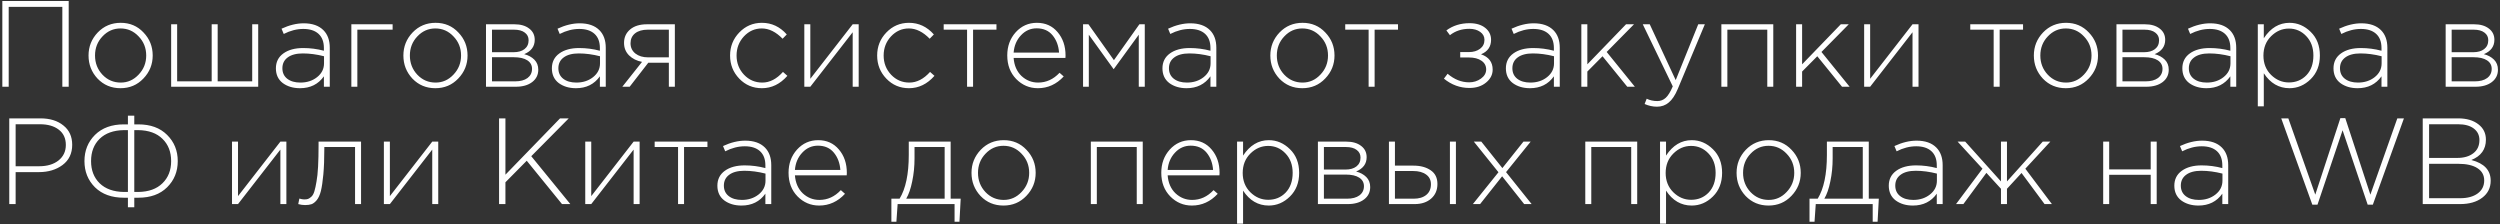 <?xml version="1.0" encoding="UTF-8"?> <svg xmlns="http://www.w3.org/2000/svg" width="490" height="44" viewBox="0 0 490 44" fill="none"><rect x="0" y="0" width="490" height="44" fill="#333333" stroke="none"/> <path d="M0.457 17V0.2H13.465V17H12.217V1.352H1.705V17H0.457ZM28.105 15.392C26.905 16.656 25.409 17.288 23.617 17.288C21.825 17.288 20.329 16.664 19.129 15.416C17.945 14.152 17.353 12.64 17.353 10.88C17.353 9.136 17.953 7.632 19.153 6.368C20.369 5.104 21.873 4.472 23.665 4.472C25.457 4.472 26.945 5.104 28.129 6.368C29.329 7.616 29.929 9.12 29.929 10.88C29.929 12.624 29.321 14.128 28.105 15.392ZM23.665 16.184C25.025 16.184 26.193 15.664 27.169 14.624C28.161 13.584 28.657 12.336 28.657 10.88C28.657 9.408 28.161 8.16 27.169 7.136C26.193 6.096 25.009 5.576 23.617 5.576C22.241 5.576 21.065 6.096 20.089 7.136C19.113 8.16 18.625 9.408 18.625 10.88C18.625 12.352 19.113 13.608 20.089 14.648C21.065 15.672 22.257 16.184 23.665 16.184ZM33.544 17V4.76H34.721V15.944H41.489V4.76H42.664V15.944H49.432V4.76H50.608V17H33.544ZM58.804 17.288C57.46 17.288 56.332 16.952 55.42 16.28C54.524 15.592 54.076 14.632 54.076 13.4C54.076 12.152 54.564 11.176 55.54 10.472C56.516 9.768 57.812 9.416 59.428 9.416C60.804 9.416 62.156 9.592 63.484 9.944V9.416C63.484 8.2 63.132 7.272 62.428 6.632C61.724 5.992 60.732 5.672 59.452 5.672C58.172 5.672 56.892 6 55.612 6.656L55.18 5.624C56.7 4.92 58.148 4.568 59.524 4.568C61.204 4.568 62.492 5.016 63.388 5.912C64.22 6.744 64.636 7.896 64.636 9.368V17H63.484V14.96C62.38 16.512 60.82 17.288 58.804 17.288ZM58.876 16.184C60.156 16.184 61.244 15.832 62.14 15.128C63.052 14.408 63.508 13.504 63.508 12.416V11.024C62.068 10.656 60.684 10.472 59.356 10.472C58.076 10.472 57.084 10.736 56.38 11.264C55.692 11.776 55.348 12.48 55.348 13.376C55.348 14.256 55.668 14.944 56.308 15.44C56.948 15.936 57.804 16.184 58.876 16.184ZM68.865 17V4.76H76.953V5.816H70.041V17H68.865ZM89.816 15.392C88.616 16.656 87.12 17.288 85.328 17.288C83.536 17.288 82.04 16.664 80.84 15.416C79.656 14.152 79.064 12.64 79.064 10.88C79.064 9.136 79.664 7.632 80.864 6.368C82.08 5.104 83.584 4.472 85.376 4.472C87.168 4.472 88.656 5.104 89.84 6.368C91.04 7.616 91.64 9.12 91.64 10.88C91.64 12.624 91.032 14.128 89.816 15.392ZM85.376 16.184C86.736 16.184 87.904 15.664 88.88 14.624C89.872 13.584 90.368 12.336 90.368 10.88C90.368 9.408 89.872 8.16 88.88 7.136C87.904 6.096 86.72 5.576 85.328 5.576C83.952 5.576 82.776 6.096 81.8 7.136C80.824 8.16 80.336 9.408 80.336 10.88C80.336 12.352 80.824 13.608 81.8 14.648C82.776 15.672 83.968 16.184 85.376 16.184ZM95.255 17V4.76H100.847C102.047 4.76 103.007 5.04 103.727 5.6C104.447 6.144 104.807 6.88 104.807 7.808C104.807 9.104 104.119 10.04 102.743 10.616C103.559 10.824 104.223 11.184 104.735 11.696C105.247 12.208 105.503 12.864 105.503 13.664C105.503 14.672 105.103 15.48 104.303 16.088C103.503 16.696 102.439 17 101.111 17H95.255ZM96.431 15.944H100.967C101.991 15.944 102.799 15.728 103.391 15.296C103.983 14.848 104.279 14.248 104.279 13.496C104.279 12.776 103.967 12.216 103.343 11.816C102.735 11.416 101.847 11.216 100.679 11.216H96.431V15.944ZM96.431 10.232H100.679C101.559 10.232 102.263 10.032 102.791 9.632C103.335 9.216 103.607 8.632 103.607 7.88C103.607 7.256 103.359 6.76 102.863 6.392C102.367 6.008 101.663 5.816 100.751 5.816H96.431V10.232ZM112.897 17.288C111.553 17.288 110.425 16.952 109.513 16.28C108.617 15.592 108.169 14.632 108.169 13.4C108.169 12.152 108.657 11.176 109.633 10.472C110.609 9.768 111.905 9.416 113.521 9.416C114.897 9.416 116.249 9.592 117.577 9.944V9.416C117.577 8.2 117.225 7.272 116.521 6.632C115.817 5.992 114.825 5.672 113.545 5.672C112.265 5.672 110.985 6 109.705 6.656L109.273 5.624C110.793 4.92 112.241 4.568 113.617 4.568C115.297 4.568 116.585 5.016 117.481 5.912C118.313 6.744 118.729 7.896 118.729 9.368V17H117.577V14.96C116.473 16.512 114.913 17.288 112.897 17.288ZM112.969 16.184C114.249 16.184 115.337 15.832 116.233 15.128C117.145 14.408 117.601 13.504 117.601 12.416V11.024C116.161 10.656 114.777 10.472 113.449 10.472C112.169 10.472 111.177 10.736 110.473 11.264C109.785 11.776 109.441 12.48 109.441 13.376C109.441 14.256 109.761 14.944 110.401 15.44C111.041 15.936 111.897 16.184 112.969 16.184ZM121.975 17L125.839 12.128C124.815 11.936 123.967 11.512 123.295 10.856C122.639 10.2 122.311 9.384 122.311 8.408C122.311 7.32 122.711 6.44 123.511 5.768C124.311 5.096 125.407 4.76 126.799 4.76H132.271V17H131.095V12.296H127.063L123.415 17H121.975ZM127.015 11.24H131.095V5.816H126.967C125.911 5.816 125.079 6.056 124.471 6.536C123.879 7.016 123.583 7.664 123.583 8.48C123.583 9.312 123.903 9.984 124.543 10.496C125.183 10.992 126.007 11.24 127.015 11.24ZM149.335 17.288C147.575 17.288 146.095 16.664 144.895 15.416C143.695 14.168 143.095 12.656 143.095 10.88C143.095 9.12 143.695 7.616 144.895 6.368C146.111 5.104 147.591 4.472 149.335 4.472C151.239 4.472 152.863 5.232 154.207 6.752L153.391 7.592C152.079 6.248 150.719 5.576 149.311 5.576C147.951 5.576 146.783 6.096 145.807 7.136C144.847 8.176 144.367 9.424 144.367 10.88C144.367 12.352 144.855 13.608 145.831 14.648C146.807 15.672 147.999 16.184 149.407 16.184C150.863 16.184 152.215 15.488 153.463 14.096L154.327 14.864C152.903 16.48 151.239 17.288 149.335 17.288ZM157.646 17V4.76H158.822V15.44L167.126 4.76H168.302V17H167.126V6.32L158.822 17H157.646ZM178.163 17.288C176.403 17.288 174.923 16.664 173.723 15.416C172.523 14.168 171.923 12.656 171.923 10.88C171.923 9.12 172.523 7.616 173.723 6.368C174.939 5.104 176.419 4.472 178.163 4.472C180.067 4.472 181.691 5.232 183.035 6.752L182.219 7.592C180.907 6.248 179.547 5.576 178.139 5.576C176.779 5.576 175.611 6.096 174.635 7.136C173.675 8.176 173.195 9.424 173.195 10.88C173.195 12.352 173.683 13.608 174.659 14.648C175.635 15.672 176.827 16.184 178.235 16.184C179.691 16.184 181.043 15.488 182.291 14.096L183.155 14.864C181.731 16.48 180.067 17.288 178.163 17.288ZM189.546 17V5.816H184.962V4.76H195.306V5.816H190.722V17H189.546ZM203.423 17.288C201.775 17.288 200.359 16.688 199.175 15.488C198.007 14.288 197.423 12.744 197.423 10.856C197.423 9.064 197.975 7.552 199.079 6.32C200.199 5.088 201.583 4.472 203.231 4.472C204.911 4.472 206.263 5.08 207.287 6.296C208.327 7.512 208.847 9.04 208.847 10.88C208.847 11.072 208.839 11.232 208.823 11.36H198.671C198.783 12.832 199.295 14.008 200.207 14.888C201.135 15.752 202.223 16.184 203.471 16.184C205.071 16.184 206.471 15.544 207.671 14.264L208.487 14.984C207.063 16.52 205.375 17.288 203.423 17.288ZM198.671 10.304H207.575C207.479 8.96 207.055 7.832 206.303 6.92C205.551 6.008 204.511 5.552 203.183 5.552C201.983 5.552 200.959 6.008 200.111 6.92C199.263 7.816 198.783 8.944 198.671 10.304ZM212.279 17V4.76H213.335L218.327 11.792L223.319 4.76H224.375V17H223.199V6.8L218.279 13.568L213.407 6.8V17H212.279ZM232.569 17.288C231.225 17.288 230.097 16.952 229.185 16.28C228.289 15.592 227.841 14.632 227.841 13.4C227.841 12.152 228.329 11.176 229.305 10.472C230.281 9.768 231.577 9.416 233.193 9.416C234.569 9.416 235.921 9.592 237.249 9.944V9.416C237.249 8.2 236.897 7.272 236.193 6.632C235.489 5.992 234.497 5.672 233.217 5.672C231.937 5.672 230.657 6 229.377 6.656L228.945 5.624C230.465 4.92 231.913 4.568 233.289 4.568C234.969 4.568 236.257 5.016 237.153 5.912C237.985 6.744 238.401 7.896 238.401 9.368V17H237.249V14.96C236.145 16.512 234.585 17.288 232.569 17.288ZM232.641 16.184C233.921 16.184 235.009 15.832 235.905 15.128C236.817 14.408 237.273 13.504 237.273 12.416V11.024C235.833 10.656 234.449 10.472 233.121 10.472C231.841 10.472 230.849 10.736 230.145 11.264C229.457 11.776 229.113 12.48 229.113 13.376C229.113 14.256 229.433 14.944 230.073 15.44C230.713 15.936 231.569 16.184 232.641 16.184ZM259.738 15.392C258.538 16.656 257.042 17.288 255.25 17.288C253.458 17.288 251.962 16.664 250.762 15.416C249.578 14.152 248.986 12.64 248.986 10.88C248.986 9.136 249.586 7.632 250.786 6.368C252.002 5.104 253.506 4.472 255.298 4.472C257.09 4.472 258.578 5.104 259.762 6.368C260.962 7.616 261.562 9.12 261.562 10.88C261.562 12.624 260.954 14.128 259.738 15.392ZM255.298 16.184C256.658 16.184 257.826 15.664 258.802 14.624C259.794 13.584 260.29 12.336 260.29 10.88C260.29 9.408 259.794 8.16 258.802 7.136C257.826 6.096 256.642 5.576 255.25 5.576C253.874 5.576 252.698 6.096 251.722 7.136C250.746 8.16 250.258 9.408 250.258 10.88C250.258 12.352 250.746 13.608 251.722 14.648C252.698 15.672 253.89 16.184 255.298 16.184ZM268.249 17V5.816H263.665V4.76H274.009V5.816H269.425V17H268.249ZM288.002 17.24C286.162 17.24 284.498 16.632 283.01 15.416L283.73 14.456C285.042 15.576 286.45 16.136 287.954 16.136C288.818 16.136 289.586 15.896 290.258 15.416C290.946 14.92 291.29 14.32 291.29 13.616C291.29 12.896 290.986 12.328 290.378 11.912C289.77 11.48 288.938 11.264 287.882 11.264H286.202V10.208H287.906C288.786 10.208 289.514 9.992 290.09 9.56C290.666 9.128 290.954 8.544 290.954 7.808C290.954 7.168 290.674 6.648 290.114 6.248C289.554 5.848 288.85 5.648 288.002 5.648C286.514 5.648 285.242 6.064 284.186 6.896L283.49 5.96C284.77 5.016 286.282 4.544 288.026 4.544C289.306 4.544 290.33 4.848 291.098 5.456C291.866 6.064 292.25 6.848 292.25 7.808C292.25 9.152 291.594 10.096 290.282 10.64C291.802 11.168 292.562 12.168 292.562 13.64C292.562 14.632 292.13 15.48 291.266 16.184C290.418 16.888 289.33 17.24 288.002 17.24ZM299.882 17.288C298.538 17.288 297.41 16.952 296.498 16.28C295.602 15.592 295.154 14.632 295.154 13.4C295.154 12.152 295.642 11.176 296.618 10.472C297.594 9.768 298.89 9.416 300.506 9.416C301.882 9.416 303.234 9.592 304.562 9.944V9.416C304.562 8.2 304.21 7.272 303.506 6.632C302.802 5.992 301.81 5.672 300.53 5.672C299.25 5.672 297.97 6 296.69 6.656L296.258 5.624C297.778 4.92 299.226 4.568 300.602 4.568C302.282 4.568 303.57 5.016 304.466 5.912C305.298 6.744 305.714 7.896 305.714 9.368V17H304.562V14.96C303.458 16.512 301.898 17.288 299.882 17.288ZM299.954 16.184C301.234 16.184 302.322 15.832 303.218 15.128C304.13 14.408 304.586 13.504 304.586 12.416V11.024C303.146 10.656 301.762 10.472 300.434 10.472C299.154 10.472 298.162 10.736 297.458 11.264C296.77 11.776 296.426 12.48 296.426 13.376C296.426 14.256 296.746 14.944 297.386 15.44C298.026 15.936 298.882 16.184 299.954 16.184ZM309.943 17V4.76H311.119V12.608L318.703 4.76H320.263L314.911 10.184L320.431 17H318.943L314.095 11.024L311.119 14.024V17H309.943ZM324.767 20.912C323.951 20.912 323.143 20.736 322.343 20.384L322.751 19.352C323.375 19.656 324.071 19.808 324.839 19.808C325.479 19.808 326.031 19.592 326.495 19.16C326.959 18.728 327.415 17.984 327.863 16.928L321.983 4.76H323.351L328.439 15.704L332.855 4.76H334.151L328.847 17.432C328.319 18.68 327.727 19.568 327.071 20.096C326.431 20.64 325.663 20.912 324.767 20.912ZM337.388 17V4.76H347.564V17H346.388V5.816H338.564V17H337.388ZM352.037 17V4.76H353.213V12.608L360.797 4.76H362.357L357.005 10.184L362.525 17H361.037L356.189 11.024L353.213 14.024V17H352.037ZM365.373 17V4.76H366.549V15.44L374.853 4.76H376.029V17H374.853V6.32L366.549 17H365.373ZM390.757 17V5.816H386.173V4.76H396.517V5.816H391.933V17H390.757ZM409.386 15.392C408.186 16.656 406.69 17.288 404.898 17.288C403.106 17.288 401.61 16.664 400.41 15.416C399.226 14.152 398.634 12.64 398.634 10.88C398.634 9.136 399.234 7.632 400.434 6.368C401.65 5.104 403.154 4.472 404.946 4.472C406.738 4.472 408.226 5.104 409.41 6.368C410.61 7.616 411.21 9.12 411.21 10.88C411.21 12.624 410.602 14.128 409.386 15.392ZM404.946 16.184C406.306 16.184 407.474 15.664 408.45 14.624C409.442 13.584 409.938 12.336 409.938 10.88C409.938 9.408 409.442 8.16 408.45 7.136C407.474 6.096 406.29 5.576 404.898 5.576C403.522 5.576 402.346 6.096 401.37 7.136C400.394 8.16 399.906 9.408 399.906 10.88C399.906 12.352 400.394 13.608 401.37 14.648C402.346 15.672 403.538 16.184 404.946 16.184ZM414.826 17V4.76H420.418C421.618 4.76 422.578 5.04 423.298 5.6C424.018 6.144 424.378 6.88 424.378 7.808C424.378 9.104 423.69 10.04 422.314 10.616C423.13 10.824 423.794 11.184 424.306 11.696C424.818 12.208 425.074 12.864 425.074 13.664C425.074 14.672 424.674 15.48 423.874 16.088C423.074 16.696 422.01 17 420.682 17H414.826ZM416.002 15.944H420.538C421.562 15.944 422.37 15.728 422.962 15.296C423.554 14.848 423.85 14.248 423.85 13.496C423.85 12.776 423.538 12.216 422.914 11.816C422.306 11.416 421.418 11.216 420.25 11.216H416.002V15.944ZM416.002 10.232H420.25C421.13 10.232 421.834 10.032 422.362 9.632C422.906 9.216 423.178 8.632 423.178 7.88C423.178 7.256 422.93 6.76 422.434 6.392C421.938 6.008 421.234 5.816 420.322 5.816H416.002V10.232ZM432.468 17.288C431.124 17.288 429.996 16.952 429.084 16.28C428.188 15.592 427.74 14.632 427.74 13.4C427.74 12.152 428.228 11.176 429.204 10.472C430.18 9.768 431.476 9.416 433.092 9.416C434.468 9.416 435.82 9.592 437.148 9.944V9.416C437.148 8.2 436.796 7.272 436.092 6.632C435.388 5.992 434.396 5.672 433.116 5.672C431.836 5.672 430.556 6 429.276 6.656L428.844 5.624C430.364 4.92 431.812 4.568 433.188 4.568C434.868 4.568 436.156 5.016 437.052 5.912C437.884 6.744 438.3 7.896 438.3 9.368V17H437.148V14.96C436.044 16.512 434.484 17.288 432.468 17.288ZM432.54 16.184C433.82 16.184 434.908 15.832 435.804 15.128C436.716 14.408 437.172 13.504 437.172 12.416V11.024C435.732 10.656 434.348 10.472 433.02 10.472C431.74 10.472 430.748 10.736 430.044 11.264C429.356 11.776 429.012 12.48 429.012 13.376C429.012 14.256 429.332 14.944 429.972 15.44C430.612 15.936 431.468 16.184 432.54 16.184ZM442.529 20.84V4.76H443.705V7.496C445.033 5.48 446.713 4.472 448.745 4.472C450.313 4.472 451.697 5.064 452.897 6.248C454.097 7.416 454.697 8.96 454.697 10.88C454.697 12.784 454.097 14.328 452.897 15.512C451.697 16.696 450.313 17.288 448.745 17.288C446.665 17.288 444.985 16.312 443.705 14.36V20.84H442.529ZM448.625 16.16C450.001 16.16 451.145 15.688 452.057 14.744C452.969 13.784 453.425 12.496 453.425 10.88C453.425 9.312 452.953 8.04 452.009 7.064C451.081 6.088 449.953 5.6 448.625 5.6C447.297 5.6 446.129 6.104 445.121 7.112C444.129 8.104 443.633 9.368 443.633 10.904C443.633 12.424 444.129 13.68 445.121 14.672C446.129 15.664 447.297 16.16 448.625 16.16ZM462.093 17.288C460.749 17.288 459.621 16.952 458.709 16.28C457.813 15.592 457.365 14.632 457.365 13.4C457.365 12.152 457.853 11.176 458.829 10.472C459.805 9.768 461.101 9.416 462.717 9.416C464.093 9.416 465.445 9.592 466.773 9.944V9.416C466.773 8.2 466.421 7.272 465.717 6.632C465.013 5.992 464.021 5.672 462.741 5.672C461.461 5.672 460.181 6 458.901 6.656L458.469 5.624C459.989 4.92 461.437 4.568 462.813 4.568C464.493 4.568 465.781 5.016 466.677 5.912C467.509 6.744 467.925 7.896 467.925 9.368V17H466.773V14.96C465.669 16.512 464.109 17.288 462.093 17.288ZM462.165 16.184C463.445 16.184 464.533 15.832 465.429 15.128C466.341 14.408 466.797 13.504 466.797 12.416V11.024C465.357 10.656 463.973 10.472 462.645 10.472C461.365 10.472 460.373 10.736 459.669 11.264C458.981 11.776 458.637 12.48 458.637 13.376C458.637 14.256 458.957 14.944 459.597 15.44C460.237 15.936 461.093 16.184 462.165 16.184ZM479.349 17V4.76H484.941C486.141 4.76 487.101 5.04 487.821 5.6C488.541 6.144 488.901 6.88 488.901 7.808C488.901 9.104 488.213 10.04 486.837 10.616C487.653 10.824 488.317 11.184 488.829 11.696C489.341 12.208 489.597 12.864 489.597 13.664C489.597 14.672 489.197 15.48 488.397 16.088C487.597 16.696 486.533 17 485.205 17H479.349ZM480.525 15.944H485.061C486.085 15.944 486.893 15.728 487.485 15.296C488.077 14.848 488.373 14.248 488.373 13.496C488.373 12.776 488.061 12.216 487.437 11.816C486.829 11.416 485.941 11.216 484.773 11.216H480.525V15.944ZM480.525 10.232H484.773C485.653 10.232 486.357 10.032 486.885 9.632C487.429 9.216 487.701 8.632 487.701 7.88C487.701 7.256 487.453 6.76 486.957 6.392C486.461 6.008 485.757 5.816 484.845 5.816H480.525V10.232ZM1.816 40V23.2H7.912C9.784 23.2 11.288 23.664 12.424 24.592C13.576 25.504 14.152 26.768 14.152 28.384C14.152 30.08 13.52 31.4 12.256 32.344C11.008 33.272 9.456 33.736 7.6 33.736H3.064V40H1.816ZM3.064 32.584H7.672C9.24 32.584 10.504 32.208 11.464 31.456C12.424 30.688 12.904 29.672 12.904 28.408C12.904 27.112 12.44 26.112 11.512 25.408C10.6 24.704 9.368 24.352 7.816 24.352H3.064V32.584ZM25.072 40.624V38.752H24.28C21.896 38.752 20.008 38.072 18.616 36.712C17.24 35.336 16.552 33.624 16.552 31.576C16.552 29.528 17.24 27.816 18.616 26.44C20.008 25.064 21.896 24.376 24.28 24.376H25.072V22.672H26.32V24.376H27.112C29.496 24.376 31.376 25.064 32.752 26.44C34.144 27.816 34.84 29.528 34.84 31.576C34.84 33.624 34.144 35.336 32.752 36.712C31.376 38.072 29.496 38.752 27.112 38.752H26.32V40.624H25.072ZM24.28 37.624H25.072V25.504H24.28C22.248 25.536 20.664 26.104 19.528 27.208C18.408 28.312 17.848 29.768 17.848 31.576C17.848 33.368 18.408 34.816 19.528 35.92C20.664 37.024 22.248 37.592 24.28 37.624ZM26.32 37.624H27.112C29.144 37.592 30.72 37.024 31.84 35.92C32.976 34.816 33.544 33.368 33.544 31.576C33.544 29.768 32.976 28.312 31.84 27.208C30.72 26.104 29.144 25.536 27.112 25.504H26.32V37.624ZM45.474 40V27.76H46.65V38.44L54.954 27.76H56.13V40H54.954V29.32L46.65 40H45.474ZM59.799 40.192C59.351 40.192 58.903 40.128 58.455 40L58.671 38.92C59.071 39.032 59.383 39.088 59.607 39.088C59.927 39.088 60.183 39.056 60.375 38.992C60.583 38.912 60.807 38.76 61.047 38.536C61.287 38.312 61.479 37.96 61.623 37.48C61.767 37 61.903 36.376 62.031 35.608C62.175 34.84 62.279 33.856 62.343 32.656C62.407 31.456 62.439 30.04 62.439 28.408V27.76H70.767V40H69.591V28.816H63.567V29.152C63.567 31.136 63.503 32.816 63.375 34.192C63.247 35.568 63.087 36.648 62.895 37.432C62.703 38.2 62.431 38.8 62.079 39.232C61.727 39.648 61.383 39.912 61.047 40.024C60.727 40.136 60.311 40.192 59.799 40.192ZM75.24 40V27.76H76.416V38.44L84.72 27.76H85.896V40H84.72V29.32L76.416 40H75.24ZM97.816 40V23.2H99.064V34.24L109.768 23.2H111.472L104.128 30.616L111.784 40H110.152L103.24 31.504L99.064 35.728V40H97.816ZM114.709 40V27.76H115.885V38.44L124.189 27.76H125.365V40H124.189V29.32L115.885 40H114.709ZM132.898 40V28.816H128.314V27.76H138.658V28.816H134.074V40H132.898ZM145.335 40.288C143.991 40.288 142.863 39.952 141.951 39.28C141.055 38.592 140.607 37.632 140.607 36.4C140.607 35.152 141.095 34.176 142.071 33.472C143.047 32.768 144.343 32.416 145.959 32.416C147.335 32.416 148.687 32.592 150.015 32.944V32.416C150.015 31.2 149.663 30.272 148.959 29.632C148.255 28.992 147.263 28.672 145.983 28.672C144.703 28.672 143.423 29 142.143 29.656L141.711 28.624C143.231 27.92 144.679 27.568 146.055 27.568C147.735 27.568 149.023 28.016 149.919 28.912C150.751 29.744 151.167 30.896 151.167 32.368V40H150.015V37.96C148.911 39.512 147.351 40.288 145.335 40.288ZM145.407 39.184C146.687 39.184 147.775 38.832 148.671 38.128C149.583 37.408 150.039 36.504 150.039 35.416V34.024C148.599 33.656 147.215 33.472 145.887 33.472C144.607 33.472 143.615 33.736 142.911 34.264C142.223 34.776 141.879 35.48 141.879 36.376C141.879 37.256 142.199 37.944 142.839 38.44C143.479 38.936 144.335 39.184 145.407 39.184ZM160.556 40.288C158.908 40.288 157.492 39.688 156.308 38.488C155.14 37.288 154.556 35.744 154.556 33.856C154.556 32.064 155.108 30.552 156.212 29.32C157.332 28.088 158.716 27.472 160.364 27.472C162.044 27.472 163.396 28.08 164.42 29.296C165.46 30.512 165.98 32.04 165.98 33.88C165.98 34.072 165.972 34.232 165.956 34.36H155.804C155.916 35.832 156.428 37.008 157.34 37.888C158.268 38.752 159.356 39.184 160.604 39.184C162.204 39.184 163.604 38.544 164.804 37.264L165.62 37.984C164.196 39.52 162.508 40.288 160.556 40.288ZM155.804 33.304H164.708C164.612 31.96 164.188 30.832 163.436 29.92C162.684 29.008 161.644 28.552 160.316 28.552C159.116 28.552 158.092 29.008 157.244 29.92C156.396 30.816 155.916 31.944 155.804 33.304ZM174.711 43.456V38.944H176.319C177.519 36.976 178.119 34.112 178.119 30.352V27.76H186.327V38.944H188.295L188.055 43.456H187.095V40H175.935L175.695 43.456H174.711ZM177.615 38.944H185.151V28.816H179.247V31.024C179.247 32.624 179.095 34.136 178.791 35.56C178.503 36.984 178.111 38.112 177.615 38.944ZM201.167 38.392C199.967 39.656 198.471 40.288 196.679 40.288C194.887 40.288 193.391 39.664 192.191 38.416C191.007 37.152 190.415 35.64 190.415 33.88C190.415 32.136 191.015 30.632 192.215 29.368C193.431 28.104 194.935 27.472 196.727 27.472C198.519 27.472 200.007 28.104 201.191 29.368C202.391 30.616 202.991 32.12 202.991 33.88C202.991 35.624 202.383 37.128 201.167 38.392ZM196.727 39.184C198.087 39.184 199.255 38.664 200.231 37.624C201.223 36.584 201.719 35.336 201.719 33.88C201.719 32.408 201.223 31.16 200.231 30.136C199.255 29.096 198.071 28.576 196.679 28.576C195.303 28.576 194.127 29.096 193.151 30.136C192.175 31.16 191.687 32.408 191.687 33.88C191.687 35.352 192.175 36.608 193.151 37.648C194.127 38.672 195.319 39.184 196.727 39.184ZM213.802 40V27.76H223.978V40H222.802V28.816H214.978V40H213.802ZM233.611 40.288C231.963 40.288 230.547 39.688 229.363 38.488C228.195 37.288 227.611 35.744 227.611 33.856C227.611 32.064 228.163 30.552 229.267 29.32C230.387 28.088 231.771 27.472 233.419 27.472C235.099 27.472 236.451 28.08 237.475 29.296C238.515 30.512 239.035 32.04 239.035 33.88C239.035 34.072 239.027 34.232 239.011 34.36H228.859C228.971 35.832 229.483 37.008 230.395 37.888C231.323 38.752 232.411 39.184 233.659 39.184C235.259 39.184 236.659 38.544 237.859 37.264L238.675 37.984C237.251 39.52 235.563 40.288 233.611 40.288ZM228.859 33.304H237.763C237.667 31.96 237.243 30.832 236.491 29.92C235.739 29.008 234.699 28.552 233.371 28.552C232.171 28.552 231.147 29.008 230.299 29.92C229.451 30.816 228.971 31.944 228.859 33.304ZM242.466 43.84V27.76H243.642V30.496C244.97 28.48 246.65 27.472 248.682 27.472C250.25 27.472 251.634 28.064 252.834 29.248C254.034 30.416 254.634 31.96 254.634 33.88C254.634 35.784 254.034 37.328 252.834 38.512C251.634 39.696 250.25 40.288 248.682 40.288C246.602 40.288 244.922 39.312 243.642 37.36V43.84H242.466ZM248.562 39.16C249.938 39.16 251.082 38.688 251.994 37.744C252.906 36.784 253.362 35.496 253.362 33.88C253.362 32.312 252.89 31.04 251.946 30.064C251.018 29.088 249.89 28.6 248.562 28.6C247.234 28.6 246.066 29.104 245.058 30.112C244.066 31.104 243.57 32.368 243.57 33.904C243.57 35.424 244.066 36.68 245.058 37.672C246.066 38.664 247.234 39.16 248.562 39.16ZM258.31 40V27.76H263.902C265.102 27.76 266.062 28.04 266.782 28.6C267.502 29.144 267.862 29.88 267.862 30.808C267.862 32.104 267.174 33.04 265.798 33.616C266.614 33.824 267.278 34.184 267.79 34.696C268.302 35.208 268.558 35.864 268.558 36.664C268.558 37.672 268.158 38.48 267.358 39.088C266.558 39.696 265.494 40 264.166 40H258.31ZM259.486 38.944H264.022C265.046 38.944 265.854 38.728 266.446 38.296C267.038 37.848 267.334 37.248 267.334 36.496C267.334 35.776 267.022 35.216 266.398 34.816C265.79 34.416 264.902 34.216 263.734 34.216H259.486V38.944ZM259.486 33.232H263.734C264.614 33.232 265.318 33.032 265.846 32.632C266.39 32.216 266.662 31.632 266.662 30.88C266.662 30.256 266.414 29.76 265.918 29.392C265.422 29.008 264.718 28.816 263.806 28.816H259.486V33.232ZM272.232 40V27.76H273.408V32.464H277.056C278.416 32.464 279.536 32.768 280.416 33.376C281.296 33.968 281.736 34.864 281.736 36.064C281.736 37.248 281.328 38.2 280.512 38.92C279.696 39.64 278.616 40 277.272 40H272.232ZM273.408 38.944H277.08C278.12 38.944 278.944 38.696 279.552 38.2C280.16 37.704 280.464 37.008 280.464 36.112C280.464 35.296 280.152 34.664 279.528 34.216C278.904 33.752 278.056 33.52 276.984 33.52H273.408V38.944ZM284.184 40V27.76H285.36V40H284.184ZM288.682 40L293.698 33.76L288.874 27.76H290.338L294.466 32.944L298.594 27.76H300.01L295.186 33.736L300.202 40H298.738L294.418 34.552L290.098 40H288.682ZM310.716 40V27.76H320.892V40H319.716V28.816H311.892V40H310.716ZM325.365 43.84V27.76H326.541V30.496C327.869 28.48 329.549 27.472 331.581 27.472C333.149 27.472 334.533 28.064 335.733 29.248C336.933 30.416 337.533 31.96 337.533 33.88C337.533 35.784 336.933 37.328 335.733 38.512C334.533 39.696 333.149 40.288 331.581 40.288C329.501 40.288 327.821 39.312 326.541 37.36V43.84H325.365ZM331.461 39.16C332.837 39.16 333.981 38.688 334.893 37.744C335.805 36.784 336.261 35.496 336.261 33.88C336.261 32.312 335.789 31.04 334.845 30.064C333.917 29.088 332.789 28.6 331.461 28.6C330.133 28.6 328.965 29.104 327.957 30.112C326.965 31.104 326.469 32.368 326.469 33.904C326.469 35.424 326.965 36.68 327.957 37.672C328.965 38.664 330.133 39.16 331.461 39.16ZM351.121 38.392C349.921 39.656 348.425 40.288 346.633 40.288C344.841 40.288 343.345 39.664 342.145 38.416C340.961 37.152 340.369 35.64 340.369 33.88C340.369 32.136 340.969 30.632 342.169 29.368C343.385 28.104 344.889 27.472 346.681 27.472C348.473 27.472 349.961 28.104 351.145 29.368C352.345 30.616 352.945 32.12 352.945 33.88C352.945 35.624 352.337 37.128 351.121 38.392ZM346.681 39.184C348.041 39.184 349.209 38.664 350.185 37.624C351.177 36.584 351.673 35.336 351.673 33.88C351.673 32.408 351.177 31.16 350.185 30.136C349.209 29.096 348.025 28.576 346.633 28.576C345.257 28.576 344.081 29.096 343.105 30.136C342.129 31.16 341.641 32.408 341.641 33.88C341.641 35.352 342.129 36.608 343.105 37.648C344.081 38.672 345.273 39.184 346.681 39.184ZM354.664 43.456V38.944H356.272C357.472 36.976 358.072 34.112 358.072 30.352V27.76H366.28V38.944H368.248L368.008 43.456H367.048V40H355.888L355.648 43.456H354.664ZM357.568 38.944H365.104V28.816H359.2V31.024C359.2 32.624 359.048 34.136 358.744 35.56C358.456 36.984 358.064 38.112 357.568 38.944ZM374.929 40.288C373.585 40.288 372.457 39.952 371.545 39.28C370.649 38.592 370.201 37.632 370.201 36.4C370.201 35.152 370.689 34.176 371.665 33.472C372.641 32.768 373.937 32.416 375.553 32.416C376.929 32.416 378.281 32.592 379.609 32.944V32.416C379.609 31.2 379.257 30.272 378.553 29.632C377.849 28.992 376.857 28.672 375.577 28.672C374.297 28.672 373.017 29 371.737 29.656L371.305 28.624C372.825 27.92 374.273 27.568 375.649 27.568C377.329 27.568 378.617 28.016 379.513 28.912C380.345 29.744 380.761 30.896 380.761 32.368V40H379.609V37.96C378.505 39.512 376.945 40.288 374.929 40.288ZM375.001 39.184C376.281 39.184 377.369 38.832 378.265 38.128C379.177 37.408 379.633 36.504 379.633 35.416V34.024C378.193 33.656 376.809 33.472 375.481 33.472C374.201 33.472 373.209 33.736 372.505 34.264C371.817 34.776 371.473 35.48 371.473 36.376C371.473 37.256 371.793 37.944 372.433 38.44C373.073 38.936 373.929 39.184 375.001 39.184ZM383.382 40L388.566 33.064L383.694 27.76H385.182L392.19 35.56V27.76H393.366V35.56L400.374 27.76H401.862L396.966 33.064L402.174 40H400.734L396.222 33.904L393.366 37V40H392.19V37L389.334 33.88L384.822 40H383.382ZM412.224 40V27.76H413.4V33.208H421.536V27.76H422.712V40H421.536V34.264H413.4V40H412.224ZM430.897 40.288C429.553 40.288 428.425 39.952 427.513 39.28C426.617 38.592 426.169 37.632 426.169 36.4C426.169 35.152 426.657 34.176 427.633 33.472C428.609 32.768 429.905 32.416 431.521 32.416C432.897 32.416 434.249 32.592 435.577 32.944V32.416C435.577 31.2 435.225 30.272 434.521 29.632C433.817 28.992 432.825 28.672 431.545 28.672C430.265 28.672 428.985 29 427.705 29.656L427.273 28.624C428.793 27.92 430.241 27.568 431.617 27.568C433.297 27.568 434.585 28.016 435.481 28.912C436.313 29.744 436.729 30.896 436.729 32.368V40H435.577V37.96C434.473 39.512 432.913 40.288 430.897 40.288ZM430.969 39.184C432.249 39.184 433.337 38.832 434.233 38.128C435.145 37.408 435.601 36.504 435.601 35.416V34.024C434.161 33.656 432.777 33.472 431.449 33.472C430.169 33.472 429.177 33.736 428.473 34.264C427.785 34.776 427.441 35.48 427.441 36.376C427.441 37.256 427.761 37.944 428.401 38.44C429.041 38.936 429.897 39.184 430.969 39.184ZM453.218 40.12L447.122 23.2H448.514L453.794 38.152L458.714 23.152H459.674L464.594 38.152L469.874 23.2H471.17L465.074 40.12H464.066L459.146 25.528L454.226 40.12H453.218ZM474.855 40V23.2H481.791C483.439 23.2 484.759 23.584 485.751 24.352C486.743 25.104 487.239 26.112 487.239 27.376C487.239 29.264 486.287 30.592 484.383 31.36C486.911 32.016 488.175 33.368 488.175 35.416C488.175 36.808 487.623 37.92 486.519 38.752C485.431 39.584 483.975 40 482.151 40H474.855ZM476.103 38.848H482.199C483.639 38.848 484.783 38.536 485.631 37.912C486.479 37.288 486.903 36.44 486.903 35.368C486.903 34.328 486.463 33.528 485.583 32.968C484.703 32.392 483.439 32.104 481.791 32.104H476.103V38.848ZM476.103 30.952H481.647C482.943 30.952 483.983 30.648 484.767 30.04C485.567 29.432 485.967 28.568 485.967 27.448C485.967 26.504 485.599 25.752 484.863 25.192C484.127 24.632 483.095 24.352 481.767 24.352H476.103V30.952Z" fill="white"></path> </svg> 
